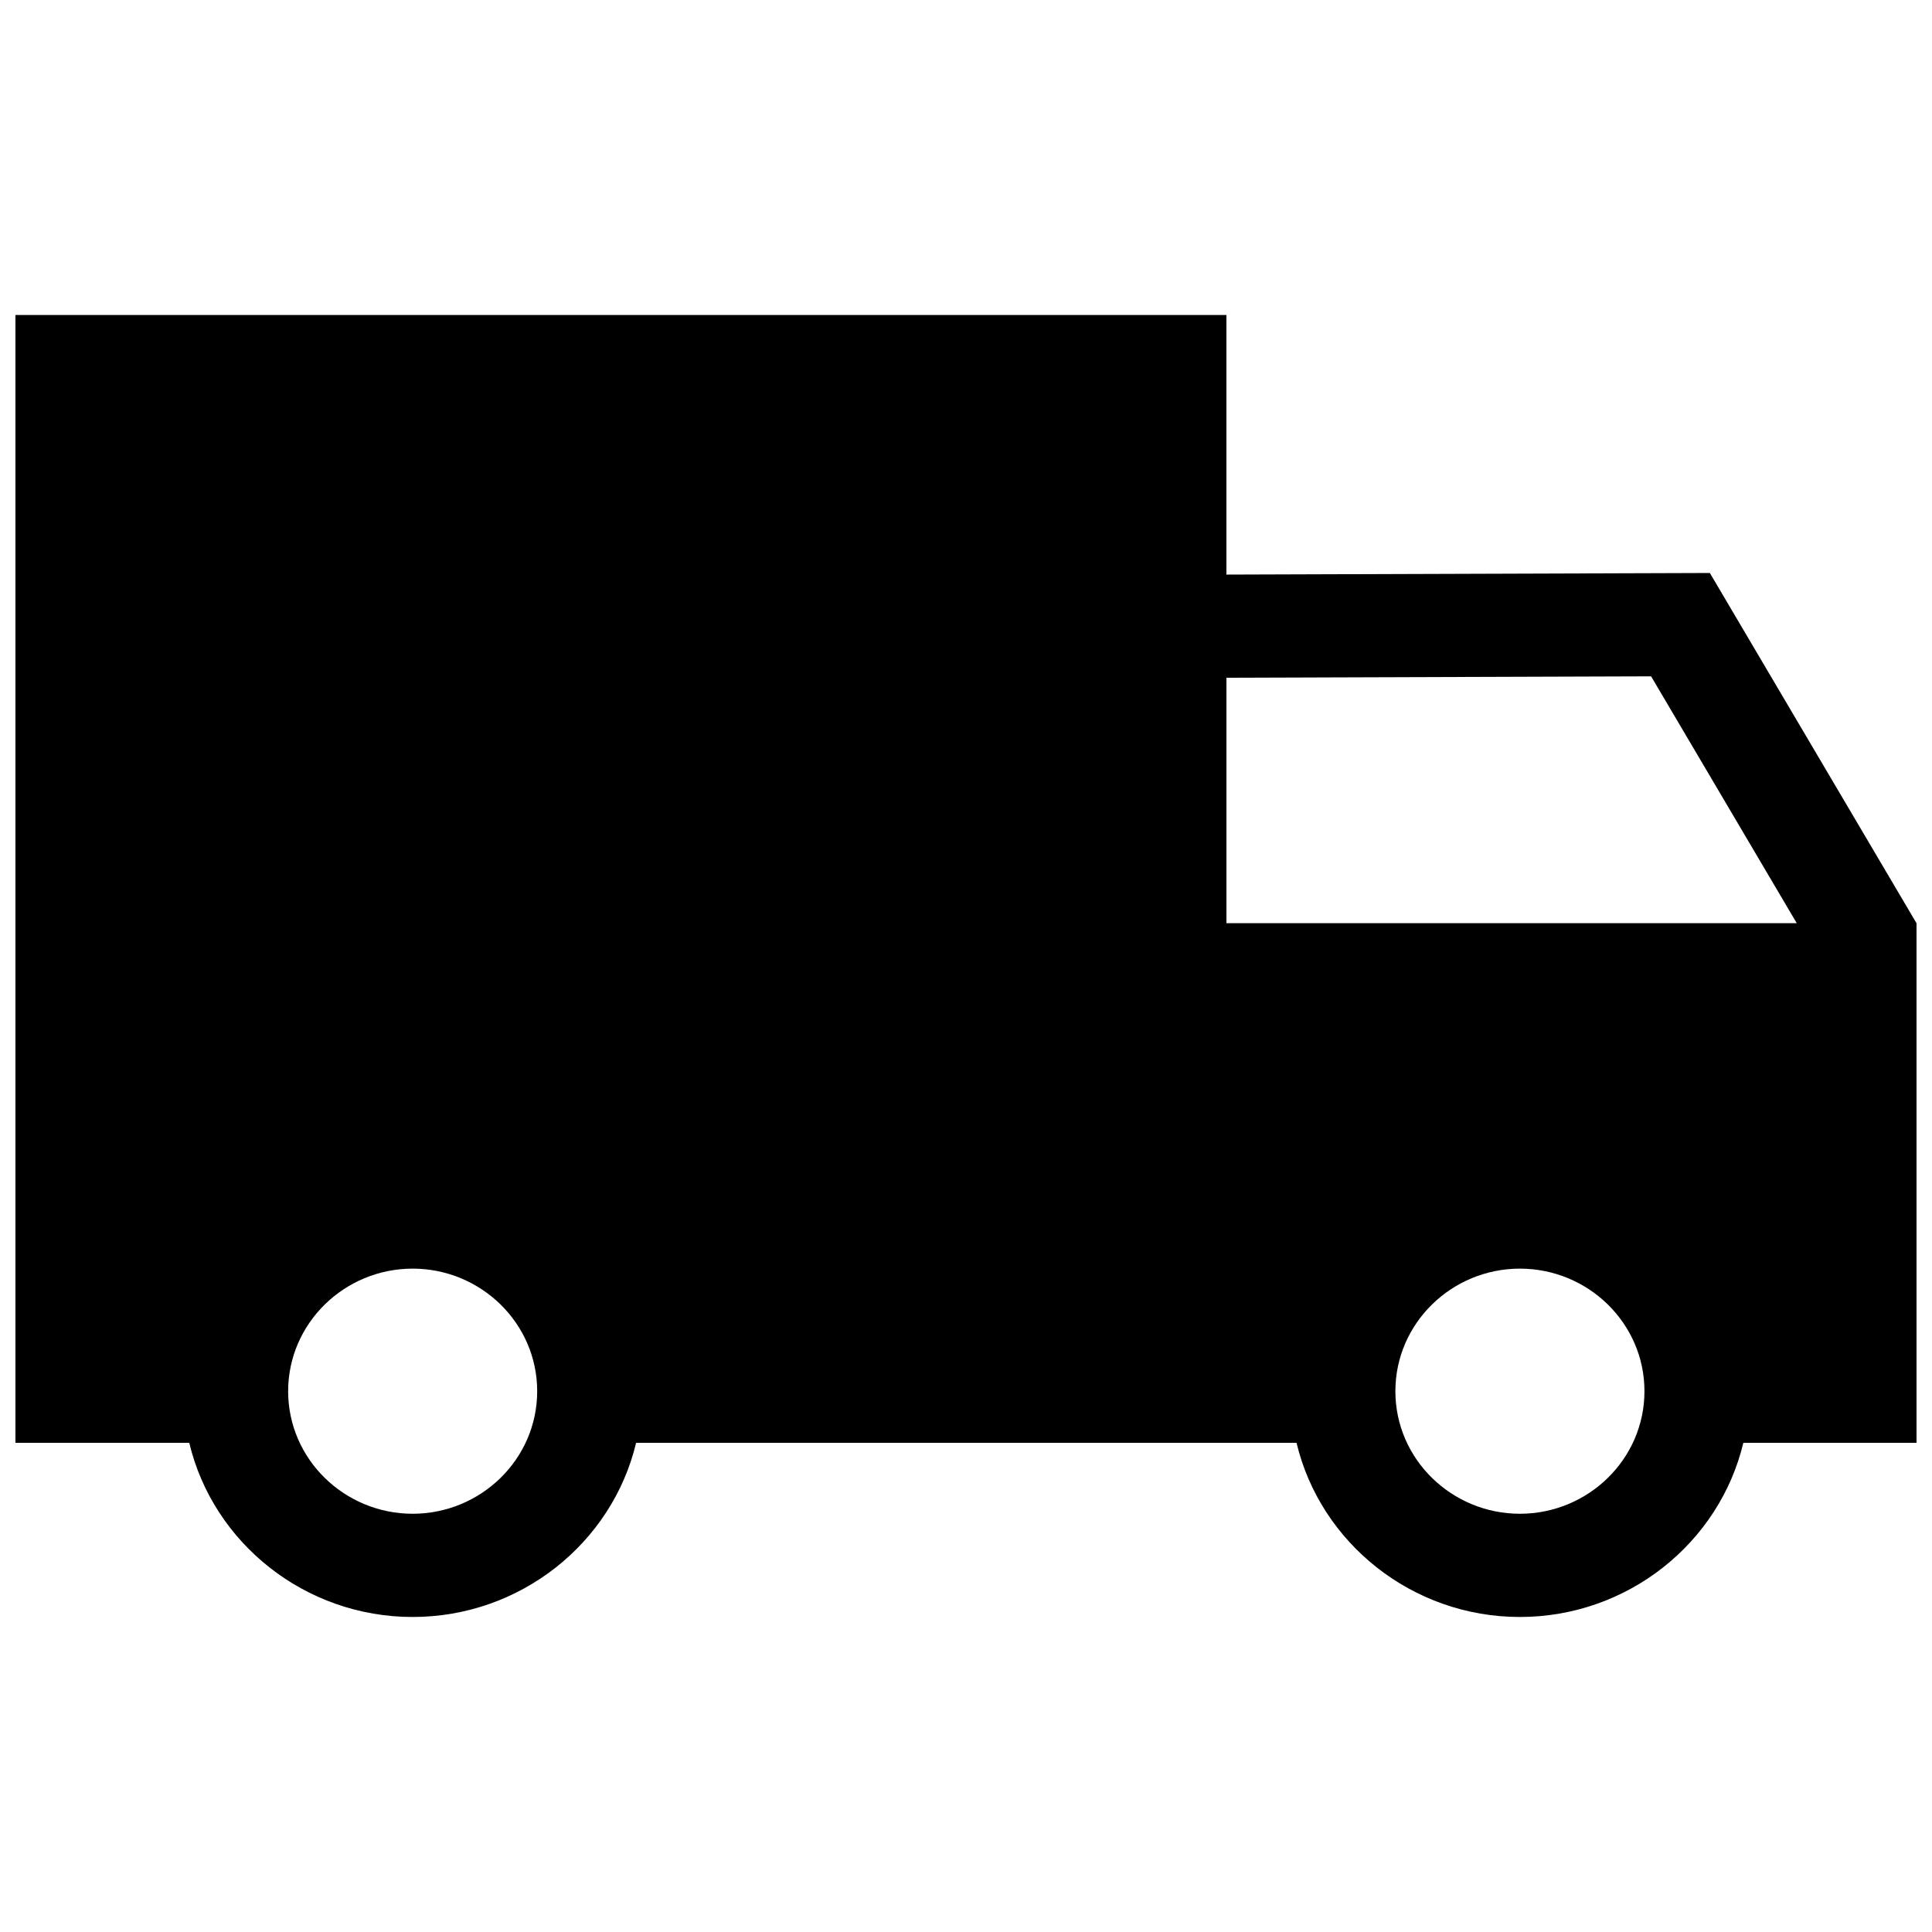<?xml version="1.0" encoding="UTF-8"?>
<!-- The Best Svg Icon site in the world: iconSvg.co, Visit us! https://iconsvg.co -->
<svg width="800px" height="800px" version="1.1" viewBox="144 144 512 512" xmlns="http://www.w3.org/2000/svg">
 <defs>
  <clipPath id="a">
   <path d="m148.09 227h503.81v346h-503.81z"/>
  </clipPath>
 </defs>
 <g clip-path="url(#a)">
  <path d="m546.79 480.2c18.055 0 33.008 14.449 33.008 32.484 0 18.035-14.965 32.477-33.008 32.477-18.047 0-33-14.449-33-32.477 0-18.027 14.953-32.484 33-32.484m-293.43 0c18.047 0 33 14.449 33 32.484 0 18.035-14.953 32.477-33 32.477s-33-14.449-33-32.477c0.012-18.027 14.953-32.484 33-32.484zm215.66-91.531v-65.062l112.54-0.371 38.602 65.426-151.14-0.004zm-320.93-161.19v298.89h46.066c6.328 26.539 30.672 46.148 59.199 46.148 28.547 0 52.879-19.598 59.219-46.148h175.02c6.34 26.539 30.66 46.148 59.188 46.148 28.547 0 52.879-19.598 59.219-46.148h45.895v-137.7l-54.766-92.82-128.12 0.422v-68.793z" fill-rule="evenodd"/>
 </g>
</svg>